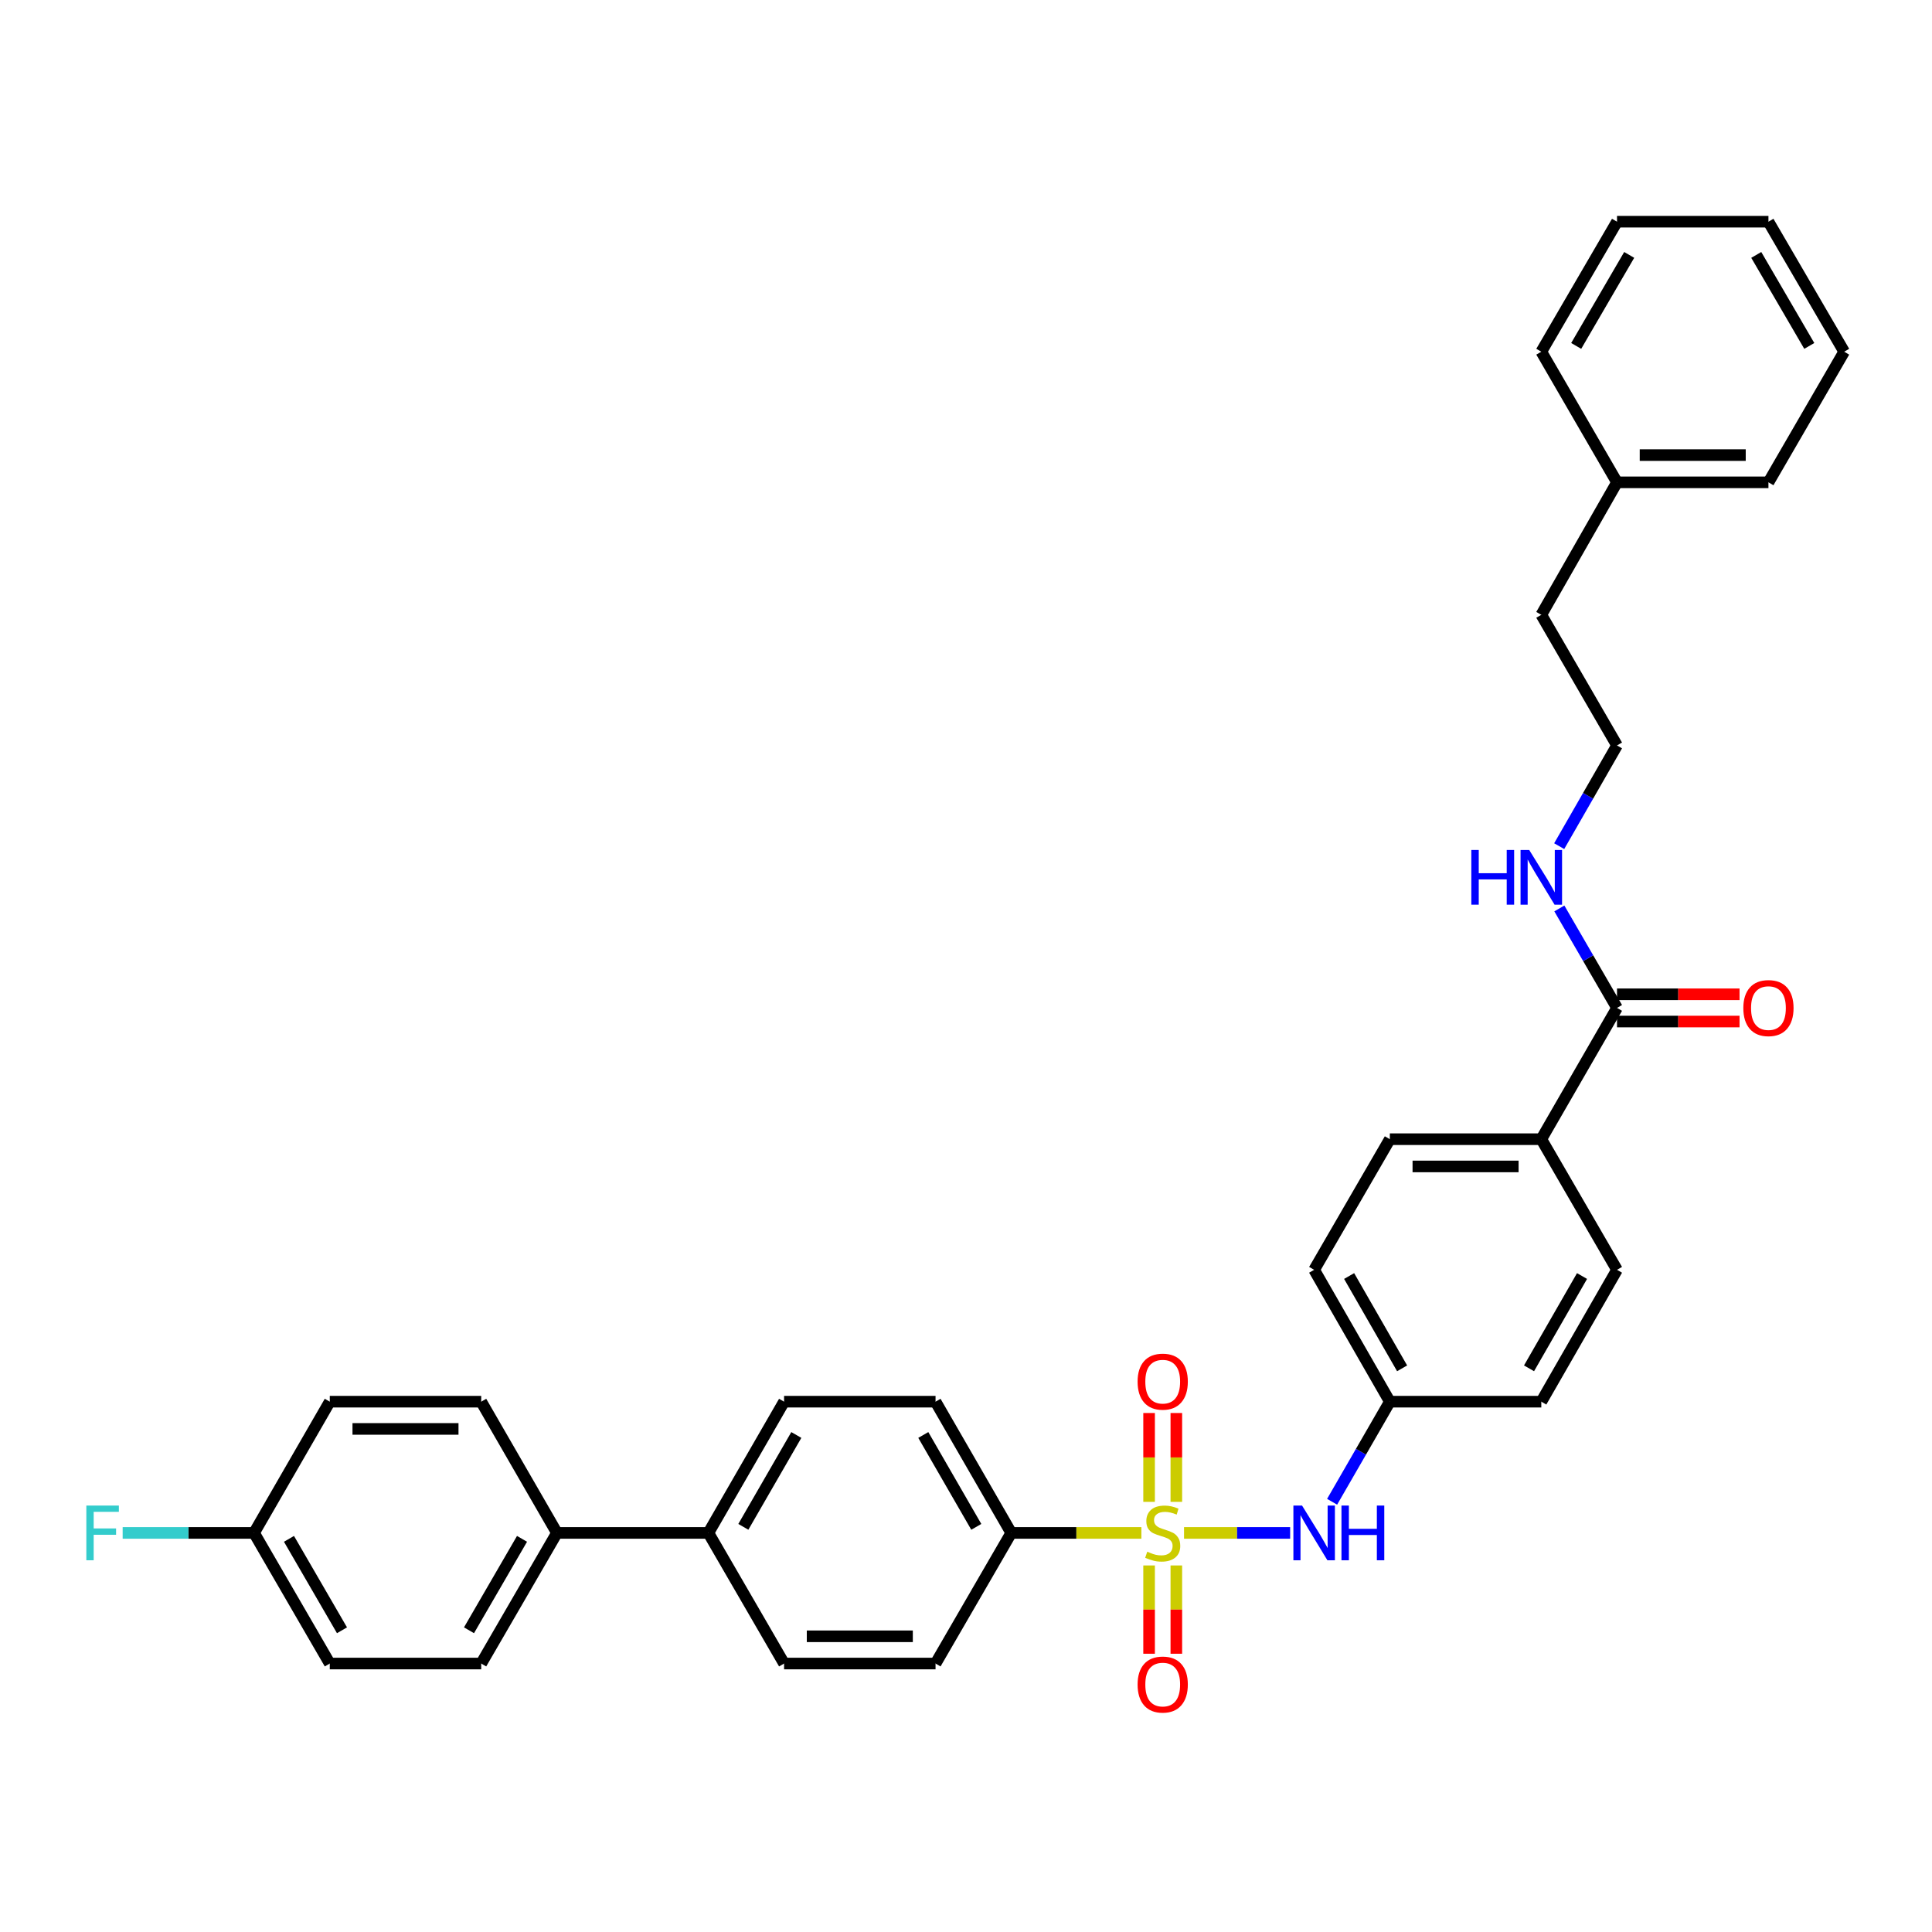 <?xml version='1.0' encoding='iso-8859-1'?>
<svg version='1.1' baseProfile='full'
              xmlns='http://www.w3.org/2000/svg'
                      xmlns:rdkit='http://www.rdkit.org/xml'
                      xmlns:xlink='http://www.w3.org/1999/xlink'
                  xml:space='preserve'
width='1000px' height='1000px' viewBox='0 0 1000 1000'>
<!-- END OF HEADER -->
<rect style='opacity:1.0;fill:#FFFFFF;stroke:none' width='1000' height='1000' x='0' y='0'> </rect>
<path class='bond-0' d='M 612.857,793.436 L 640.316,793.436' style='fill:none;fill-rule:evenodd;stroke:#CCCC00;stroke-width:6px;stroke-linecap:butt;stroke-linejoin:miter;stroke-opacity:1' />
<path class='bond-0' d='M 640.316,793.436 L 667.775,793.436' style='fill:none;fill-rule:evenodd;stroke:#0000FF;stroke-width:6px;stroke-linecap:butt;stroke-linejoin:miter;stroke-opacity:1' />
<path class='bond-1' d='M 590.778,793.436 L 557.099,793.436' style='fill:none;fill-rule:evenodd;stroke:#CCCC00;stroke-width:6px;stroke-linecap:butt;stroke-linejoin:miter;stroke-opacity:1' />
<path class='bond-1' d='M 557.099,793.436 L 523.42,793.436' style='fill:none;fill-rule:evenodd;stroke:#000000;stroke-width:6px;stroke-linecap:butt;stroke-linejoin:miter;stroke-opacity:1' />
<path class='bond-3' d='M 594.767,810.276 L 594.767,833.125' style='fill:none;fill-rule:evenodd;stroke:#CCCC00;stroke-width:6px;stroke-linecap:butt;stroke-linejoin:miter;stroke-opacity:1' />
<path class='bond-3' d='M 594.767,833.125 L 594.767,855.974' style='fill:none;fill-rule:evenodd;stroke:#FF0000;stroke-width:6px;stroke-linecap:butt;stroke-linejoin:miter;stroke-opacity:1' />
<path class='bond-3' d='M 608.868,810.276 L 608.868,833.125' style='fill:none;fill-rule:evenodd;stroke:#CCCC00;stroke-width:6px;stroke-linecap:butt;stroke-linejoin:miter;stroke-opacity:1' />
<path class='bond-3' d='M 608.868,833.125 L 608.868,855.974' style='fill:none;fill-rule:evenodd;stroke:#FF0000;stroke-width:6px;stroke-linecap:butt;stroke-linejoin:miter;stroke-opacity:1' />
<path class='bond-4' d='M 608.868,777.357 L 608.868,754.364' style='fill:none;fill-rule:evenodd;stroke:#CCCC00;stroke-width:6px;stroke-linecap:butt;stroke-linejoin:miter;stroke-opacity:1' />
<path class='bond-4' d='M 608.868,754.364 L 608.868,731.372' style='fill:none;fill-rule:evenodd;stroke:#FF0000;stroke-width:6px;stroke-linecap:butt;stroke-linejoin:miter;stroke-opacity:1' />
<path class='bond-4' d='M 594.767,777.357 L 594.767,754.364' style='fill:none;fill-rule:evenodd;stroke:#CCCC00;stroke-width:6px;stroke-linecap:butt;stroke-linejoin:miter;stroke-opacity:1' />
<path class='bond-4' d='M 594.767,754.364 L 594.767,731.372' style='fill:none;fill-rule:evenodd;stroke:#FF0000;stroke-width:6px;stroke-linecap:butt;stroke-linejoin:miter;stroke-opacity:1' />
<path class='bond-14' d='M 689.496,777.316 L 704.437,751.411' style='fill:none;fill-rule:evenodd;stroke:#0000FF;stroke-width:6px;stroke-linecap:butt;stroke-linejoin:miter;stroke-opacity:1' />
<path class='bond-14' d='M 704.437,751.411 L 719.378,725.506' style='fill:none;fill-rule:evenodd;stroke:#000000;stroke-width:6px;stroke-linecap:butt;stroke-linejoin:miter;stroke-opacity:1' />
<path class='bond-9' d='M 523.42,793.436 L 484.234,725.506' style='fill:none;fill-rule:evenodd;stroke:#000000;stroke-width:6px;stroke-linecap:butt;stroke-linejoin:miter;stroke-opacity:1' />
<path class='bond-9' d='M 505.327,790.293 L 477.897,742.741' style='fill:none;fill-rule:evenodd;stroke:#000000;stroke-width:6px;stroke-linecap:butt;stroke-linejoin:miter;stroke-opacity:1' />
<path class='bond-10' d='M 523.42,793.436 L 484.234,861.045' style='fill:none;fill-rule:evenodd;stroke:#000000;stroke-width:6px;stroke-linecap:butt;stroke-linejoin:miter;stroke-opacity:1' />
<path class='bond-2' d='M 836.962,521.698 L 797.775,589.644' style='fill:none;fill-rule:evenodd;stroke:#000000;stroke-width:6px;stroke-linecap:butt;stroke-linejoin:miter;stroke-opacity:1' />
<path class='bond-8' d='M 836.962,528.749 L 868.673,528.749' style='fill:none;fill-rule:evenodd;stroke:#000000;stroke-width:6px;stroke-linecap:butt;stroke-linejoin:miter;stroke-opacity:1' />
<path class='bond-8' d='M 868.673,528.749 L 900.383,528.749' style='fill:none;fill-rule:evenodd;stroke:#FF0000;stroke-width:6px;stroke-linecap:butt;stroke-linejoin:miter;stroke-opacity:1' />
<path class='bond-8' d='M 836.962,514.647 L 868.673,514.647' style='fill:none;fill-rule:evenodd;stroke:#000000;stroke-width:6px;stroke-linecap:butt;stroke-linejoin:miter;stroke-opacity:1' />
<path class='bond-8' d='M 868.673,514.647 L 900.383,514.647' style='fill:none;fill-rule:evenodd;stroke:#FF0000;stroke-width:6px;stroke-linecap:butt;stroke-linejoin:miter;stroke-opacity:1' />
<path class='bond-11' d='M 836.962,521.698 L 822.038,495.954' style='fill:none;fill-rule:evenodd;stroke:#000000;stroke-width:6px;stroke-linecap:butt;stroke-linejoin:miter;stroke-opacity:1' />
<path class='bond-11' d='M 822.038,495.954 L 807.115,470.21' style='fill:none;fill-rule:evenodd;stroke:#0000FF;stroke-width:6px;stroke-linecap:butt;stroke-linejoin:miter;stroke-opacity:1' />
<path class='bond-5' d='M 797.775,589.644 L 719.378,589.644' style='fill:none;fill-rule:evenodd;stroke:#000000;stroke-width:6px;stroke-linecap:butt;stroke-linejoin:miter;stroke-opacity:1' />
<path class='bond-5' d='M 786.015,603.746 L 731.137,603.746' style='fill:none;fill-rule:evenodd;stroke:#000000;stroke-width:6px;stroke-linecap:butt;stroke-linejoin:miter;stroke-opacity:1' />
<path class='bond-34' d='M 797.775,589.644 L 836.962,657.254' style='fill:none;fill-rule:evenodd;stroke:#000000;stroke-width:6px;stroke-linecap:butt;stroke-linejoin:miter;stroke-opacity:1' />
<path class='bond-6' d='M 366.658,793.436 L 405.837,861.045' style='fill:none;fill-rule:evenodd;stroke:#000000;stroke-width:6px;stroke-linecap:butt;stroke-linejoin:miter;stroke-opacity:1' />
<path class='bond-7' d='M 366.658,793.436 L 288.276,793.436' style='fill:none;fill-rule:evenodd;stroke:#000000;stroke-width:6px;stroke-linecap:butt;stroke-linejoin:miter;stroke-opacity:1' />
<path class='bond-33' d='M 366.658,793.436 L 405.837,725.506' style='fill:none;fill-rule:evenodd;stroke:#000000;stroke-width:6px;stroke-linecap:butt;stroke-linejoin:miter;stroke-opacity:1' />
<path class='bond-33' d='M 384.75,790.292 L 412.175,742.74' style='fill:none;fill-rule:evenodd;stroke:#000000;stroke-width:6px;stroke-linecap:butt;stroke-linejoin:miter;stroke-opacity:1' />
<path class='bond-17' d='M 288.276,793.436 L 249.074,861.045' style='fill:none;fill-rule:evenodd;stroke:#000000;stroke-width:6px;stroke-linecap:butt;stroke-linejoin:miter;stroke-opacity:1' />
<path class='bond-17' d='M 270.197,796.504 L 242.755,843.83' style='fill:none;fill-rule:evenodd;stroke:#000000;stroke-width:6px;stroke-linecap:butt;stroke-linejoin:miter;stroke-opacity:1' />
<path class='bond-18' d='M 288.276,793.436 L 249.074,725.506' style='fill:none;fill-rule:evenodd;stroke:#000000;stroke-width:6px;stroke-linecap:butt;stroke-linejoin:miter;stroke-opacity:1' />
<path class='bond-13' d='M 484.234,725.506 L 405.837,725.506' style='fill:none;fill-rule:evenodd;stroke:#000000;stroke-width:6px;stroke-linecap:butt;stroke-linejoin:miter;stroke-opacity:1' />
<path class='bond-12' d='M 484.234,861.045 L 405.837,861.045' style='fill:none;fill-rule:evenodd;stroke:#000000;stroke-width:6px;stroke-linecap:butt;stroke-linejoin:miter;stroke-opacity:1' />
<path class='bond-12' d='M 472.474,846.944 L 417.596,846.944' style='fill:none;fill-rule:evenodd;stroke:#000000;stroke-width:6px;stroke-linecap:butt;stroke-linejoin:miter;stroke-opacity:1' />
<path class='bond-25' d='M 807.034,437.969 L 821.998,411.903' style='fill:none;fill-rule:evenodd;stroke:#0000FF;stroke-width:6px;stroke-linecap:butt;stroke-linejoin:miter;stroke-opacity:1' />
<path class='bond-25' d='M 821.998,411.903 L 836.962,385.837' style='fill:none;fill-rule:evenodd;stroke:#000000;stroke-width:6px;stroke-linecap:butt;stroke-linejoin:miter;stroke-opacity:1' />
<path class='bond-20' d='M 719.378,725.506 L 797.775,725.506' style='fill:none;fill-rule:evenodd;stroke:#000000;stroke-width:6px;stroke-linecap:butt;stroke-linejoin:miter;stroke-opacity:1' />
<path class='bond-21' d='M 719.378,725.506 L 680.199,657.254' style='fill:none;fill-rule:evenodd;stroke:#000000;stroke-width:6px;stroke-linecap:butt;stroke-linejoin:miter;stroke-opacity:1' />
<path class='bond-21' d='M 725.731,708.247 L 698.306,660.471' style='fill:none;fill-rule:evenodd;stroke:#000000;stroke-width:6px;stroke-linecap:butt;stroke-linejoin:miter;stroke-opacity:1' />
<path class='bond-15' d='M 719.378,589.644 L 680.199,657.254' style='fill:none;fill-rule:evenodd;stroke:#000000;stroke-width:6px;stroke-linecap:butt;stroke-linejoin:miter;stroke-opacity:1' />
<path class='bond-16' d='M 836.962,657.254 L 797.775,725.506' style='fill:none;fill-rule:evenodd;stroke:#000000;stroke-width:6px;stroke-linecap:butt;stroke-linejoin:miter;stroke-opacity:1' />
<path class='bond-16' d='M 818.854,660.47 L 791.424,708.246' style='fill:none;fill-rule:evenodd;stroke:#000000;stroke-width:6px;stroke-linecap:butt;stroke-linejoin:miter;stroke-opacity:1' />
<path class='bond-23' d='M 249.074,861.045 L 170.692,861.045' style='fill:none;fill-rule:evenodd;stroke:#000000;stroke-width:6px;stroke-linecap:butt;stroke-linejoin:miter;stroke-opacity:1' />
<path class='bond-22' d='M 249.074,725.506 L 170.692,725.506' style='fill:none;fill-rule:evenodd;stroke:#000000;stroke-width:6px;stroke-linecap:butt;stroke-linejoin:miter;stroke-opacity:1' />
<path class='bond-22' d='M 237.317,739.607 L 182.45,739.607' style='fill:none;fill-rule:evenodd;stroke:#000000;stroke-width:6px;stroke-linecap:butt;stroke-linejoin:miter;stroke-opacity:1' />
<path class='bond-19' d='M 131.498,793.436 L 170.692,725.506' style='fill:none;fill-rule:evenodd;stroke:#000000;stroke-width:6px;stroke-linecap:butt;stroke-linejoin:miter;stroke-opacity:1' />
<path class='bond-24' d='M 131.498,793.436 L 97.493,793.436' style='fill:none;fill-rule:evenodd;stroke:#000000;stroke-width:6px;stroke-linecap:butt;stroke-linejoin:miter;stroke-opacity:1' />
<path class='bond-24' d='M 97.493,793.436 L 63.488,793.436' style='fill:none;fill-rule:evenodd;stroke:#33CCCC;stroke-width:6px;stroke-linecap:butt;stroke-linejoin:miter;stroke-opacity:1' />
<path class='bond-35' d='M 131.498,793.436 L 170.692,861.045' style='fill:none;fill-rule:evenodd;stroke:#000000;stroke-width:6px;stroke-linecap:butt;stroke-linejoin:miter;stroke-opacity:1' />
<path class='bond-35' d='M 149.577,796.505 L 177.013,843.832' style='fill:none;fill-rule:evenodd;stroke:#000000;stroke-width:6px;stroke-linecap:butt;stroke-linejoin:miter;stroke-opacity:1' />
<path class='bond-27' d='M 836.962,385.837 L 797.775,318.228' style='fill:none;fill-rule:evenodd;stroke:#000000;stroke-width:6px;stroke-linecap:butt;stroke-linejoin:miter;stroke-opacity:1' />
<path class='bond-26' d='M 836.962,249.655 L 797.775,318.228' style='fill:none;fill-rule:evenodd;stroke:#000000;stroke-width:6px;stroke-linecap:butt;stroke-linejoin:miter;stroke-opacity:1' />
<path class='bond-28' d='M 836.962,249.655 L 915.343,249.655' style='fill:none;fill-rule:evenodd;stroke:#000000;stroke-width:6px;stroke-linecap:butt;stroke-linejoin:miter;stroke-opacity:1' />
<path class='bond-28' d='M 848.719,235.553 L 903.586,235.553' style='fill:none;fill-rule:evenodd;stroke:#000000;stroke-width:6px;stroke-linecap:butt;stroke-linejoin:miter;stroke-opacity:1' />
<path class='bond-29' d='M 836.962,249.655 L 797.775,182.046' style='fill:none;fill-rule:evenodd;stroke:#000000;stroke-width:6px;stroke-linecap:butt;stroke-linejoin:miter;stroke-opacity:1' />
<path class='bond-30' d='M 915.343,249.655 L 954.545,182.046' style='fill:none;fill-rule:evenodd;stroke:#000000;stroke-width:6px;stroke-linecap:butt;stroke-linejoin:miter;stroke-opacity:1' />
<path class='bond-31' d='M 797.775,182.046 L 836.962,114.75' style='fill:none;fill-rule:evenodd;stroke:#000000;stroke-width:6px;stroke-linecap:butt;stroke-linejoin:miter;stroke-opacity:1' />
<path class='bond-31' d='M 815.839,179.047 L 843.27,131.94' style='fill:none;fill-rule:evenodd;stroke:#000000;stroke-width:6px;stroke-linecap:butt;stroke-linejoin:miter;stroke-opacity:1' />
<path class='bond-36' d='M 954.545,182.046 L 915.343,114.75' style='fill:none;fill-rule:evenodd;stroke:#000000;stroke-width:6px;stroke-linecap:butt;stroke-linejoin:miter;stroke-opacity:1' />
<path class='bond-36' d='M 936.48,179.049 L 909.038,131.942' style='fill:none;fill-rule:evenodd;stroke:#000000;stroke-width:6px;stroke-linecap:butt;stroke-linejoin:miter;stroke-opacity:1' />
<path class='bond-32' d='M 836.962,114.75 L 915.343,114.75' style='fill:none;fill-rule:evenodd;stroke:#000000;stroke-width:6px;stroke-linecap:butt;stroke-linejoin:miter;stroke-opacity:1' />
<path  class='atom-0' d='M 593.817 803.156
Q 594.137 803.276, 595.457 803.836
Q 596.777 804.396, 598.217 804.756
Q 599.697 805.076, 601.137 805.076
Q 603.817 805.076, 605.377 803.796
Q 606.937 802.476, 606.937 800.196
Q 606.937 798.636, 606.137 797.676
Q 605.377 796.716, 604.177 796.196
Q 602.977 795.676, 600.977 795.076
Q 598.457 794.316, 596.937 793.596
Q 595.457 792.876, 594.377 791.356
Q 593.337 789.836, 593.337 787.276
Q 593.337 783.716, 595.737 781.516
Q 598.177 779.316, 602.977 779.316
Q 606.257 779.316, 609.977 780.876
L 609.057 783.956
Q 605.657 782.556, 603.097 782.556
Q 600.337 782.556, 598.817 783.716
Q 597.297 784.836, 597.337 786.796
Q 597.337 788.316, 598.097 789.236
Q 598.897 790.156, 600.017 790.676
Q 601.177 791.196, 603.097 791.796
Q 605.657 792.596, 607.177 793.396
Q 608.697 794.196, 609.777 795.836
Q 610.897 797.436, 610.897 800.196
Q 610.897 804.116, 608.257 806.236
Q 605.657 808.316, 601.297 808.316
Q 598.777 808.316, 596.857 807.756
Q 594.977 807.236, 592.737 806.316
L 593.817 803.156
' fill='#CCCC00'/>
<path  class='atom-1' d='M 673.939 779.276
L 683.219 794.276
Q 684.139 795.756, 685.619 798.436
Q 687.099 801.116, 687.179 801.276
L 687.179 779.276
L 690.939 779.276
L 690.939 807.596
L 687.059 807.596
L 677.099 791.196
Q 675.939 789.276, 674.699 787.076
Q 673.499 784.876, 673.139 784.196
L 673.139 807.596
L 669.459 807.596
L 669.459 779.276
L 673.939 779.276
' fill='#0000FF'/>
<path  class='atom-1' d='M 694.339 779.276
L 698.179 779.276
L 698.179 791.316
L 712.659 791.316
L 712.659 779.276
L 716.499 779.276
L 716.499 807.596
L 712.659 807.596
L 712.659 794.516
L 698.179 794.516
L 698.179 807.596
L 694.339 807.596
L 694.339 779.276
' fill='#0000FF'/>
<path  class='atom-4' d='M 588.817 871.913
Q 588.817 865.113, 592.177 861.313
Q 595.537 857.513, 601.817 857.513
Q 608.097 857.513, 611.457 861.313
Q 614.817 865.113, 614.817 871.913
Q 614.817 878.793, 611.417 882.713
Q 608.017 886.593, 601.817 886.593
Q 595.577 886.593, 592.177 882.713
Q 588.817 878.833, 588.817 871.913
M 601.817 883.393
Q 606.137 883.393, 608.457 880.513
Q 610.817 877.593, 610.817 871.913
Q 610.817 866.353, 608.457 863.553
Q 606.137 860.713, 601.817 860.713
Q 597.497 860.713, 595.137 863.513
Q 592.817 866.313, 592.817 871.913
Q 592.817 877.633, 595.137 880.513
Q 597.497 883.393, 601.817 883.393
' fill='#FF0000'/>
<path  class='atom-5' d='M 588.817 715.135
Q 588.817 708.335, 592.177 704.535
Q 595.537 700.735, 601.817 700.735
Q 608.097 700.735, 611.457 704.535
Q 614.817 708.335, 614.817 715.135
Q 614.817 722.015, 611.417 725.935
Q 608.017 729.815, 601.817 729.815
Q 595.577 729.815, 592.177 725.935
Q 588.817 722.055, 588.817 715.135
M 601.817 726.615
Q 606.137 726.615, 608.457 723.735
Q 610.817 720.815, 610.817 715.135
Q 610.817 709.575, 608.457 706.775
Q 606.137 703.935, 601.817 703.935
Q 597.497 703.935, 595.137 706.735
Q 592.817 709.535, 592.817 715.135
Q 592.817 720.855, 595.137 723.735
Q 597.497 726.615, 601.817 726.615
' fill='#FF0000'/>
<path  class='atom-9' d='M 902.343 521.778
Q 902.343 514.978, 905.703 511.178
Q 909.063 507.378, 915.343 507.378
Q 921.623 507.378, 924.983 511.178
Q 928.343 514.978, 928.343 521.778
Q 928.343 528.658, 924.943 532.578
Q 921.543 536.458, 915.343 536.458
Q 909.103 536.458, 905.703 532.578
Q 902.343 528.698, 902.343 521.778
M 915.343 533.258
Q 919.663 533.258, 921.983 530.378
Q 924.343 527.458, 924.343 521.778
Q 924.343 516.218, 921.983 513.418
Q 919.663 510.578, 915.343 510.578
Q 911.023 510.578, 908.663 513.378
Q 906.343 516.178, 906.343 521.778
Q 906.343 527.498, 908.663 530.378
Q 911.023 533.258, 915.343 533.258
' fill='#FF0000'/>
<path  class='atom-12' d='M 761.555 439.937
L 765.395 439.937
L 765.395 451.977
L 779.875 451.977
L 779.875 439.937
L 783.715 439.937
L 783.715 468.257
L 779.875 468.257
L 779.875 455.177
L 765.395 455.177
L 765.395 468.257
L 761.555 468.257
L 761.555 439.937
' fill='#0000FF'/>
<path  class='atom-12' d='M 791.515 439.937
L 800.795 454.937
Q 801.715 456.417, 803.195 459.097
Q 804.675 461.777, 804.755 461.937
L 804.755 439.937
L 808.515 439.937
L 808.515 468.257
L 804.635 468.257
L 794.675 451.857
Q 793.515 449.937, 792.275 447.737
Q 791.075 445.537, 790.715 444.857
L 790.715 468.257
L 787.035 468.257
L 787.035 439.937
L 791.515 439.937
' fill='#0000FF'/>
<path  class='atom-25' d='M 44.689 779.276
L 61.529 779.276
L 61.529 782.516
L 48.489 782.516
L 48.489 791.116
L 60.089 791.116
L 60.089 794.396
L 48.489 794.396
L 48.489 807.596
L 44.689 807.596
L 44.689 779.276
' fill='#33CCCC'/>
</svg>
